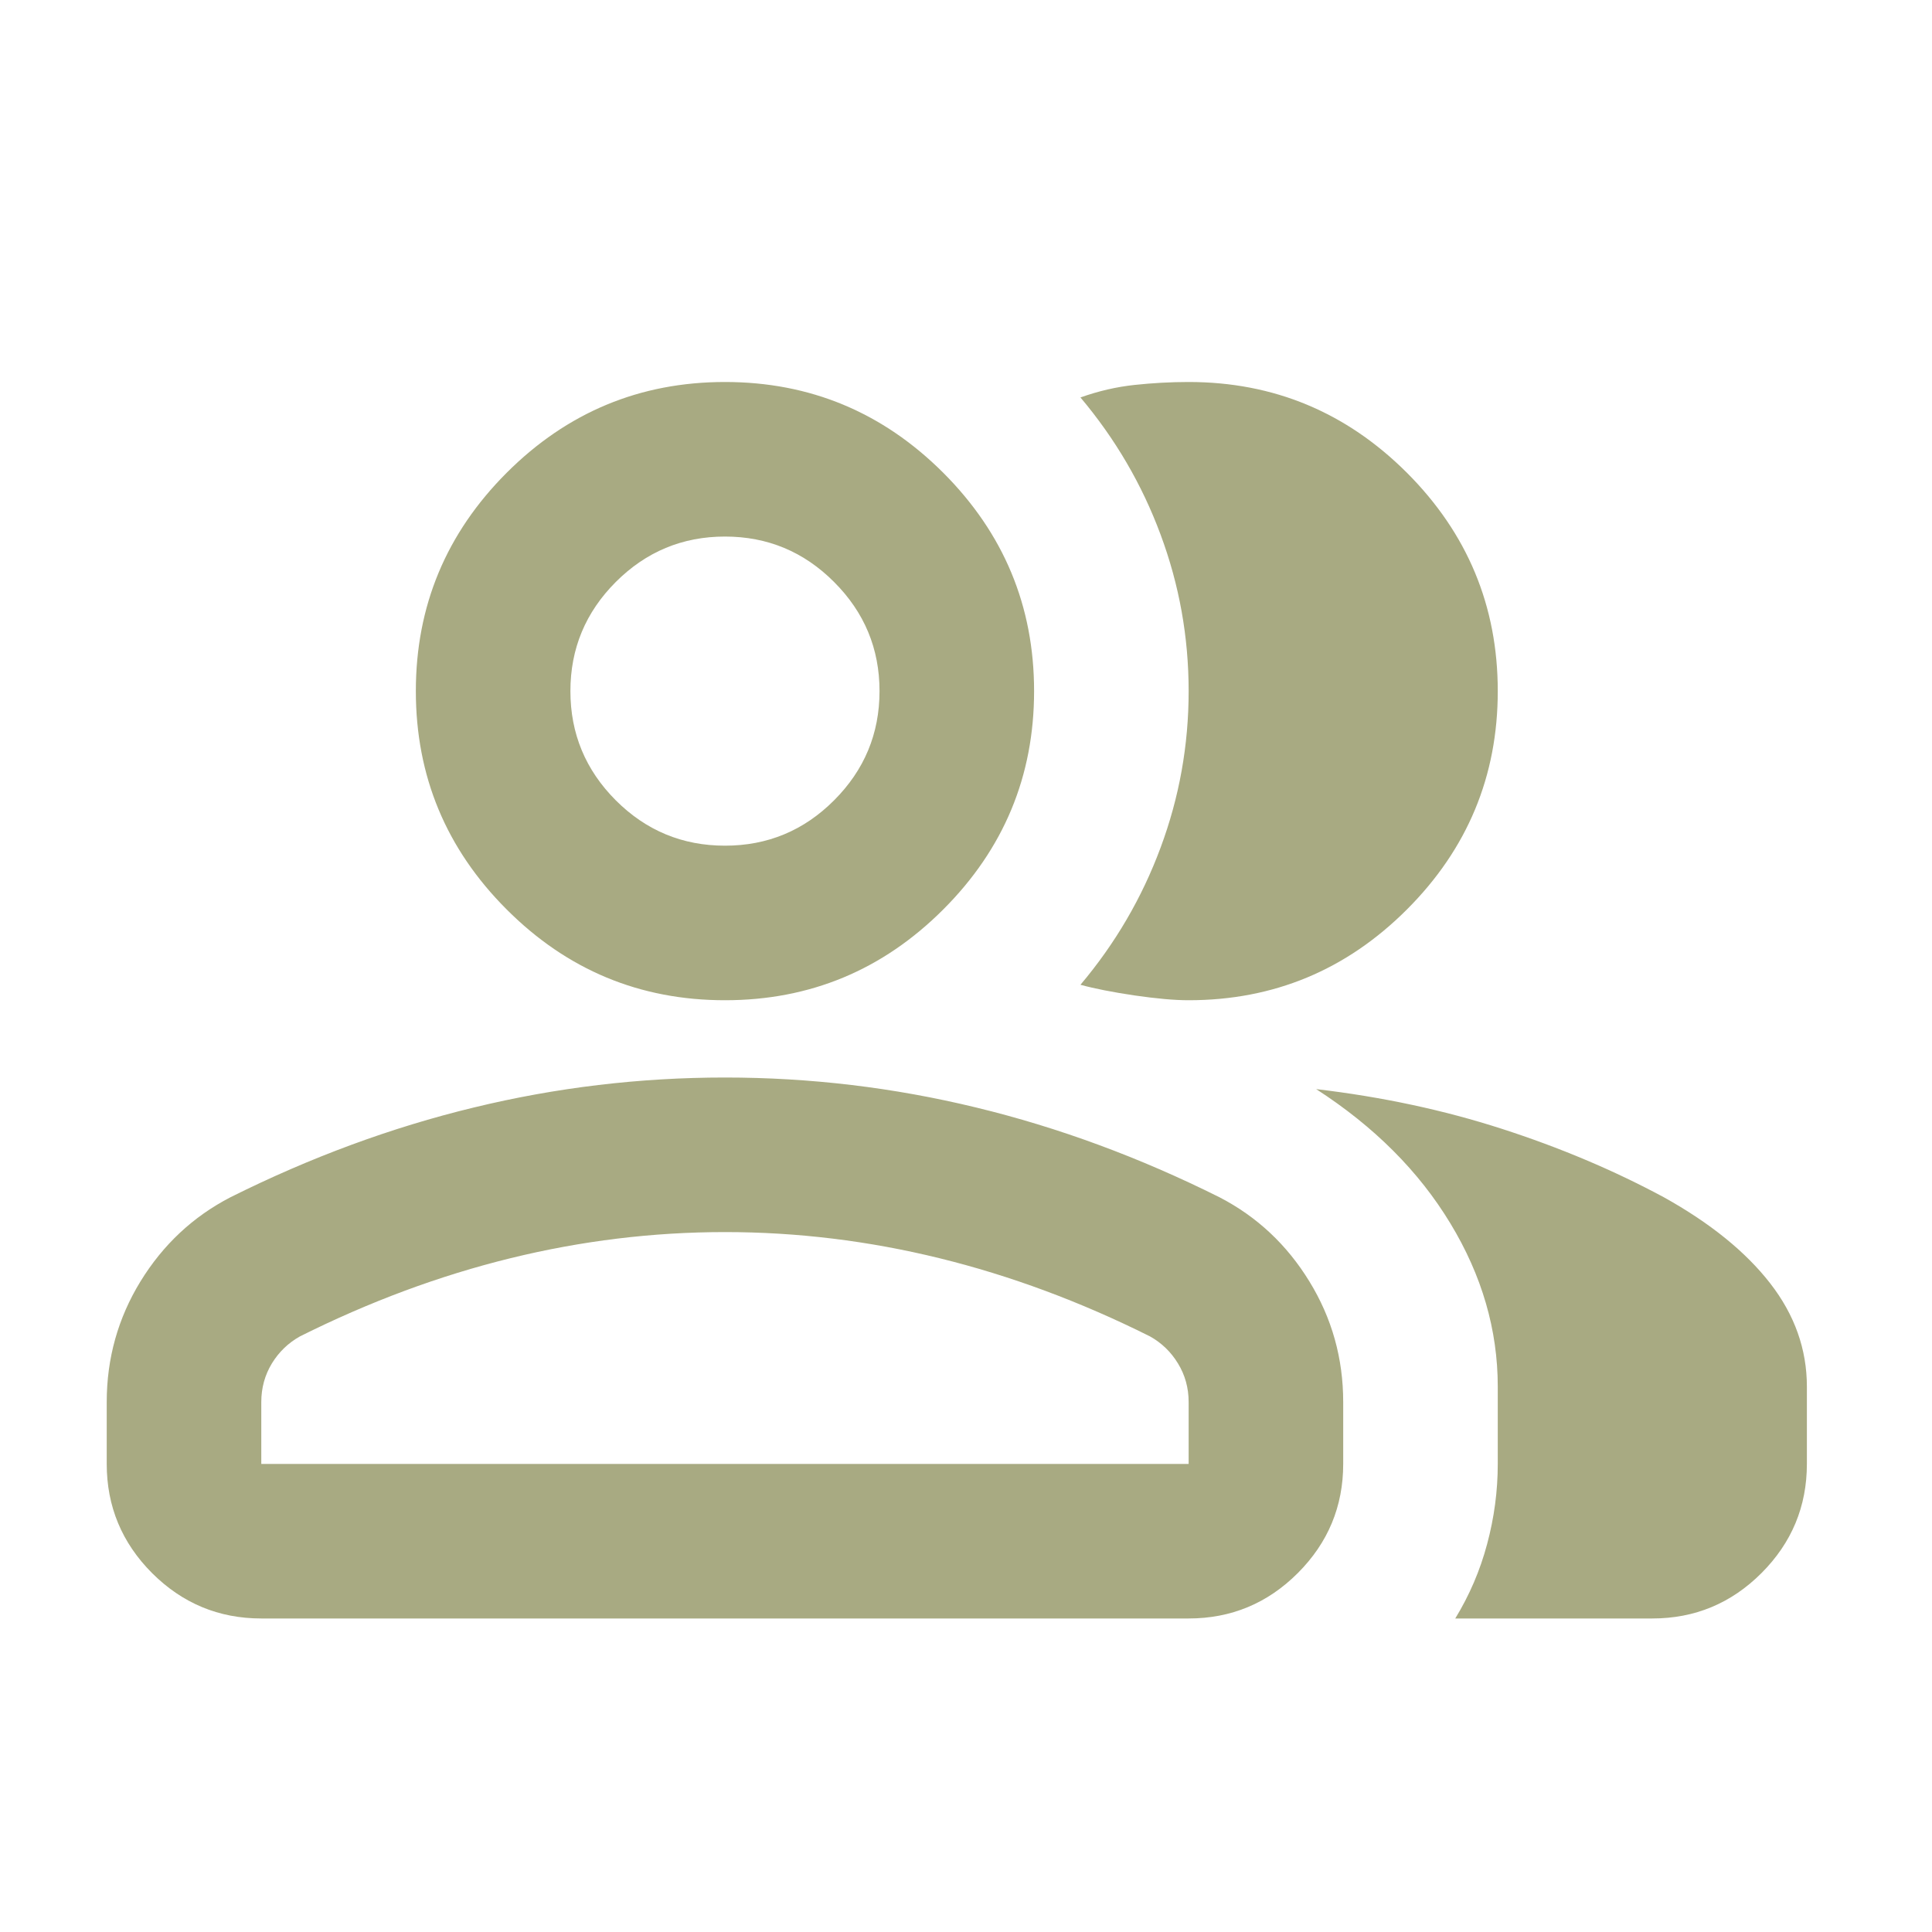 <svg width="25" height="25" viewBox="0 0 25 25" fill="none" xmlns="http://www.w3.org/2000/svg">
<path d="M1.381 18.143C1.381 17.577 1.527 17.056 1.818 16.581C2.11 16.106 2.498 15.743 2.981 15.493C4.014 14.977 5.064 14.589 6.131 14.331C7.198 14.072 8.281 13.943 9.381 13.943C10.481 13.943 11.564 14.072 12.631 14.331C13.697 14.589 14.748 14.977 15.781 15.493C16.264 15.743 16.652 16.106 16.943 16.581C17.235 17.056 17.381 17.577 17.381 18.143V18.943C17.381 19.493 17.185 19.964 16.793 20.356C16.402 20.747 15.931 20.943 15.381 20.943H3.381C2.831 20.943 2.36 20.747 1.968 20.356C1.577 19.964 1.381 19.493 1.381 18.943V18.143ZM21.381 20.943H18.831C19.014 20.643 19.152 20.323 19.243 19.981C19.335 19.639 19.381 19.293 19.381 18.943V17.943C19.381 17.21 19.177 16.506 18.768 15.831C18.36 15.156 17.781 14.577 17.031 14.093C17.881 14.193 18.681 14.364 19.431 14.606C20.181 14.848 20.881 15.143 21.531 15.493C22.131 15.827 22.589 16.198 22.906 16.606C23.223 17.014 23.381 17.46 23.381 17.943V18.943C23.381 19.493 23.185 19.964 22.793 20.356C22.402 20.747 21.931 20.943 21.381 20.943ZM9.381 12.943C8.281 12.943 7.339 12.552 6.556 11.768C5.773 10.985 5.381 10.043 5.381 8.943C5.381 7.843 5.773 6.902 6.556 6.118C7.339 5.335 8.281 4.943 9.381 4.943C10.481 4.943 11.422 5.335 12.206 6.118C12.989 6.902 13.381 7.843 13.381 8.943C13.381 10.043 12.989 10.985 12.206 11.768C11.422 12.552 10.481 12.943 9.381 12.943ZM19.381 8.943C19.381 10.043 18.989 10.985 18.206 11.768C17.422 12.552 16.481 12.943 15.381 12.943C15.197 12.943 14.964 12.922 14.681 12.881C14.398 12.839 14.164 12.793 13.981 12.743C14.431 12.21 14.777 11.618 15.018 10.968C15.26 10.318 15.381 9.643 15.381 8.943C15.381 8.243 15.26 7.568 15.018 6.918C14.777 6.268 14.431 5.677 13.981 5.143C14.214 5.06 14.447 5.006 14.681 4.981C14.914 4.956 15.148 4.943 15.381 4.943C16.481 4.943 17.422 5.335 18.206 6.118C18.989 6.902 19.381 7.843 19.381 8.943ZM3.381 18.943H15.381V18.143C15.381 17.96 15.335 17.793 15.243 17.643C15.152 17.493 15.031 17.377 14.881 17.293C13.981 16.843 13.072 16.506 12.156 16.281C11.239 16.056 10.314 15.943 9.381 15.943C8.448 15.943 7.523 16.056 6.606 16.281C5.689 16.506 4.781 16.843 3.881 17.293C3.731 17.377 3.61 17.493 3.518 17.643C3.427 17.793 3.381 17.96 3.381 18.143V18.943ZM9.381 10.943C9.931 10.943 10.402 10.748 10.793 10.356C11.185 9.964 11.381 9.493 11.381 8.943C11.381 8.393 11.185 7.923 10.793 7.531C10.402 7.139 9.931 6.943 9.381 6.943C8.831 6.943 8.36 7.139 7.968 7.531C7.577 7.923 7.381 8.393 7.381 8.943C7.381 9.493 7.577 9.964 7.968 10.356C8.36 10.748 8.831 10.943 9.381 10.943Z" fill="#A8AA82"/>
</svg>
